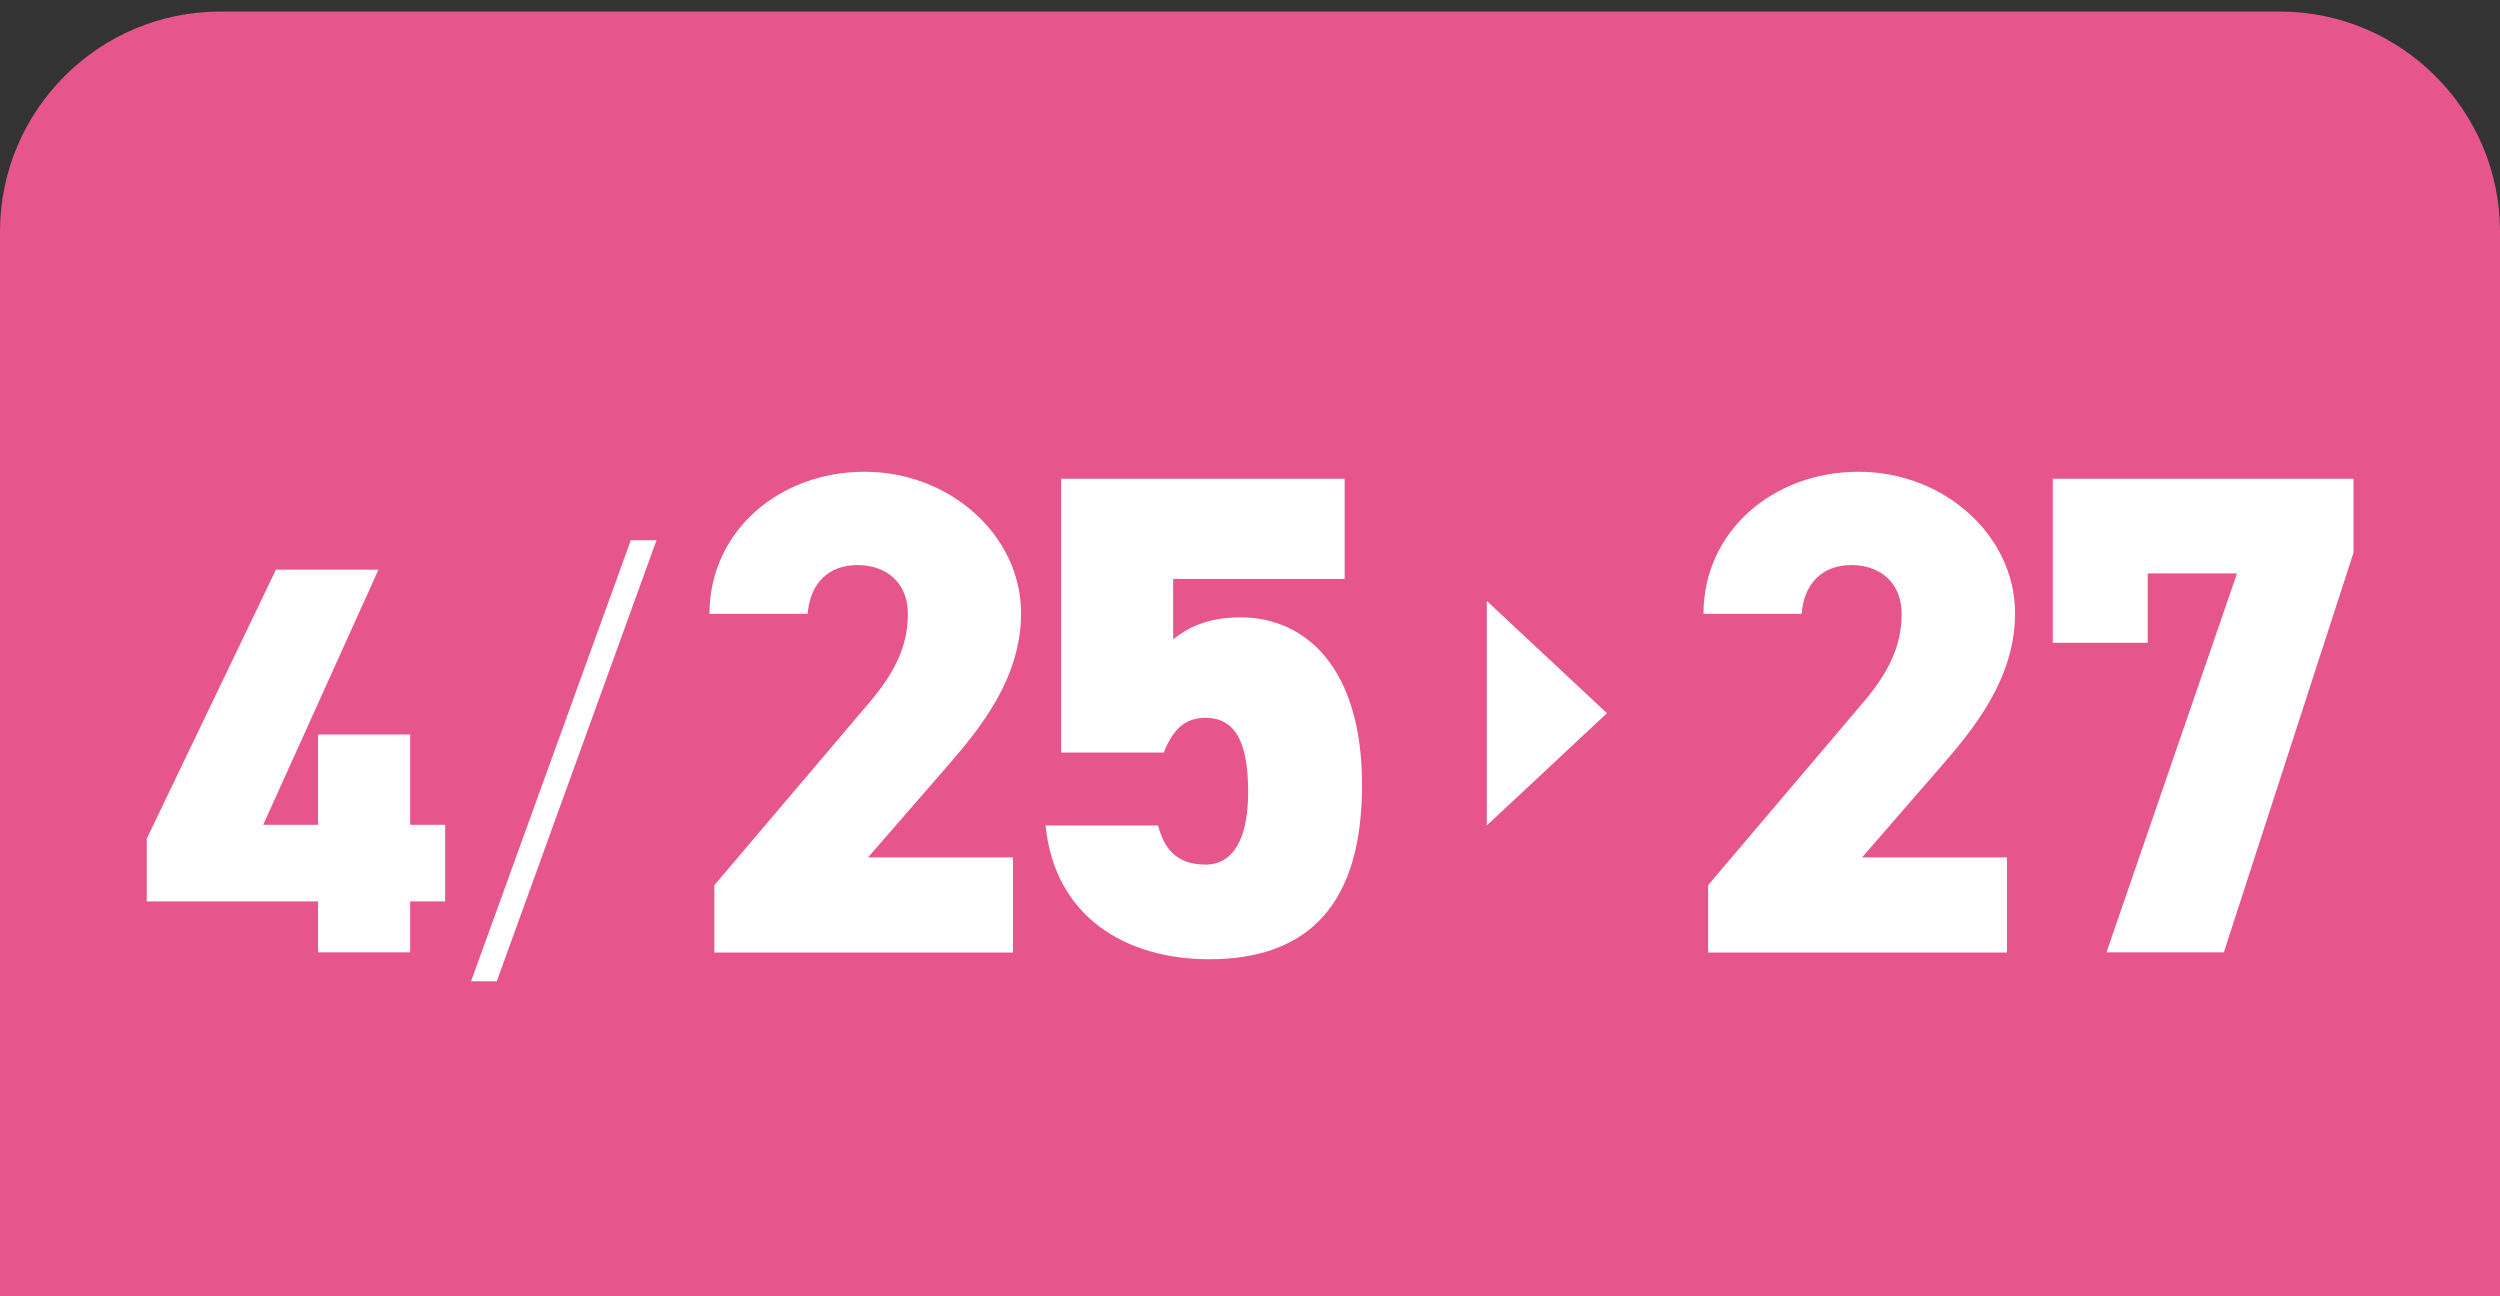 <?xml version="1.0" encoding="UTF-8"?>
<svg id="_レイヤー_2" data-name=" レイヤー 2" xmlns="http://www.w3.org/2000/svg" viewBox="0 0 108 56">
  <rect x="0" y="0" width="108" height="56" fill="#333333" stroke="none"/>
  <defs>
    <style>
      .cls-1 {
        fill: #e7558d;
      }

      .cls-2 {
        fill: #fff;
      }

      .cls-3 {
        fill: none;
        stroke: #e7558d;
        stroke-miterlimit: 10;
        stroke-width: 3px;
      }
    </style>
  </defs>
  <g>
    <path class="cls-1" d="M1.5,56V10C1.5,5.6,5.1,2,9.5,2h89c4.4,0,8,3.6,8,8v46"/>
    <path class="cls-3" d="M1.5,56V10C1.5,5.6,5.1,2,9.5,2h89c4.4,0,8,3.6,8,8v46"/>
  </g>
  <g>
    <g>
      <path class="cls-2" d="M16.35,24.61l-4.98,11.02h2.37v-3.9h3.98v3.9h1.51v3.31h-1.51v2.2h-3.98v-2.2h-7.4v-2.71l5.58-11.62h4.43Z"/>
      <path class="cls-2" d="M20.35,42.39l6.9-19.05h1.11l-6.9,19.05h-1.11Z"/>
      <path class="cls-2" d="M43.76,41.15h-12.9v-2.91l6.67-7.86c1.22-1.42,1.69-2.58,1.69-3.86,0-1.42-1.01-2.11-2.17-2.11-1.22,0-2.05.74-2.16,2.11h-4.24c0-3.56,3-6.14,6.7-6.14s6.76,2.76,6.76,6.11c0,2.82-1.78,4.98-3.11,6.52l-3.5,4.03h6.26v4.09Z"/>
      <path class="cls-2" d="M50.26,32.51h-4.42v-11.83h12.25v4.33h-7.41v2.61c.53-.42,1.36-.95,2.91-.95,2.82,0,5.25,2.19,5.25,7.24s-2.22,7.53-6.61,7.53c-3.56,0-6.67-1.81-7.06-5.78h4.86c.27,1.07.86,1.69,2.05,1.69s1.84-1.1,1.84-3.14c0-2.16-.56-3.2-1.84-3.2-.92,0-1.42.53-1.81,1.51Z"/>
    </g>
    <g>
      <path class="cls-2" d="M86.69,41.15h-12.9v-2.91l6.67-7.86c1.22-1.42,1.69-2.58,1.69-3.86,0-1.42-1.01-2.11-2.16-2.11-1.22,0-2.05.74-2.16,2.11h-4.24c0-3.56,3-6.14,6.7-6.14s6.76,2.76,6.76,6.11c0,2.82-1.78,4.98-3.11,6.52l-3.5,4.03h6.26v4.09Z"/>
      <path class="cls-2" d="M88.68,27.77v-7.09h12.99v3.2l-5.6,17.26h-5.07l5.64-16.37h-3.86v3h-4.09Z"/>
    </g>
    <polygon class="cls-2" points="69.42 30.81 64.23 25.96 64.23 35.66 69.42 30.81"/>
  </g>
</svg>